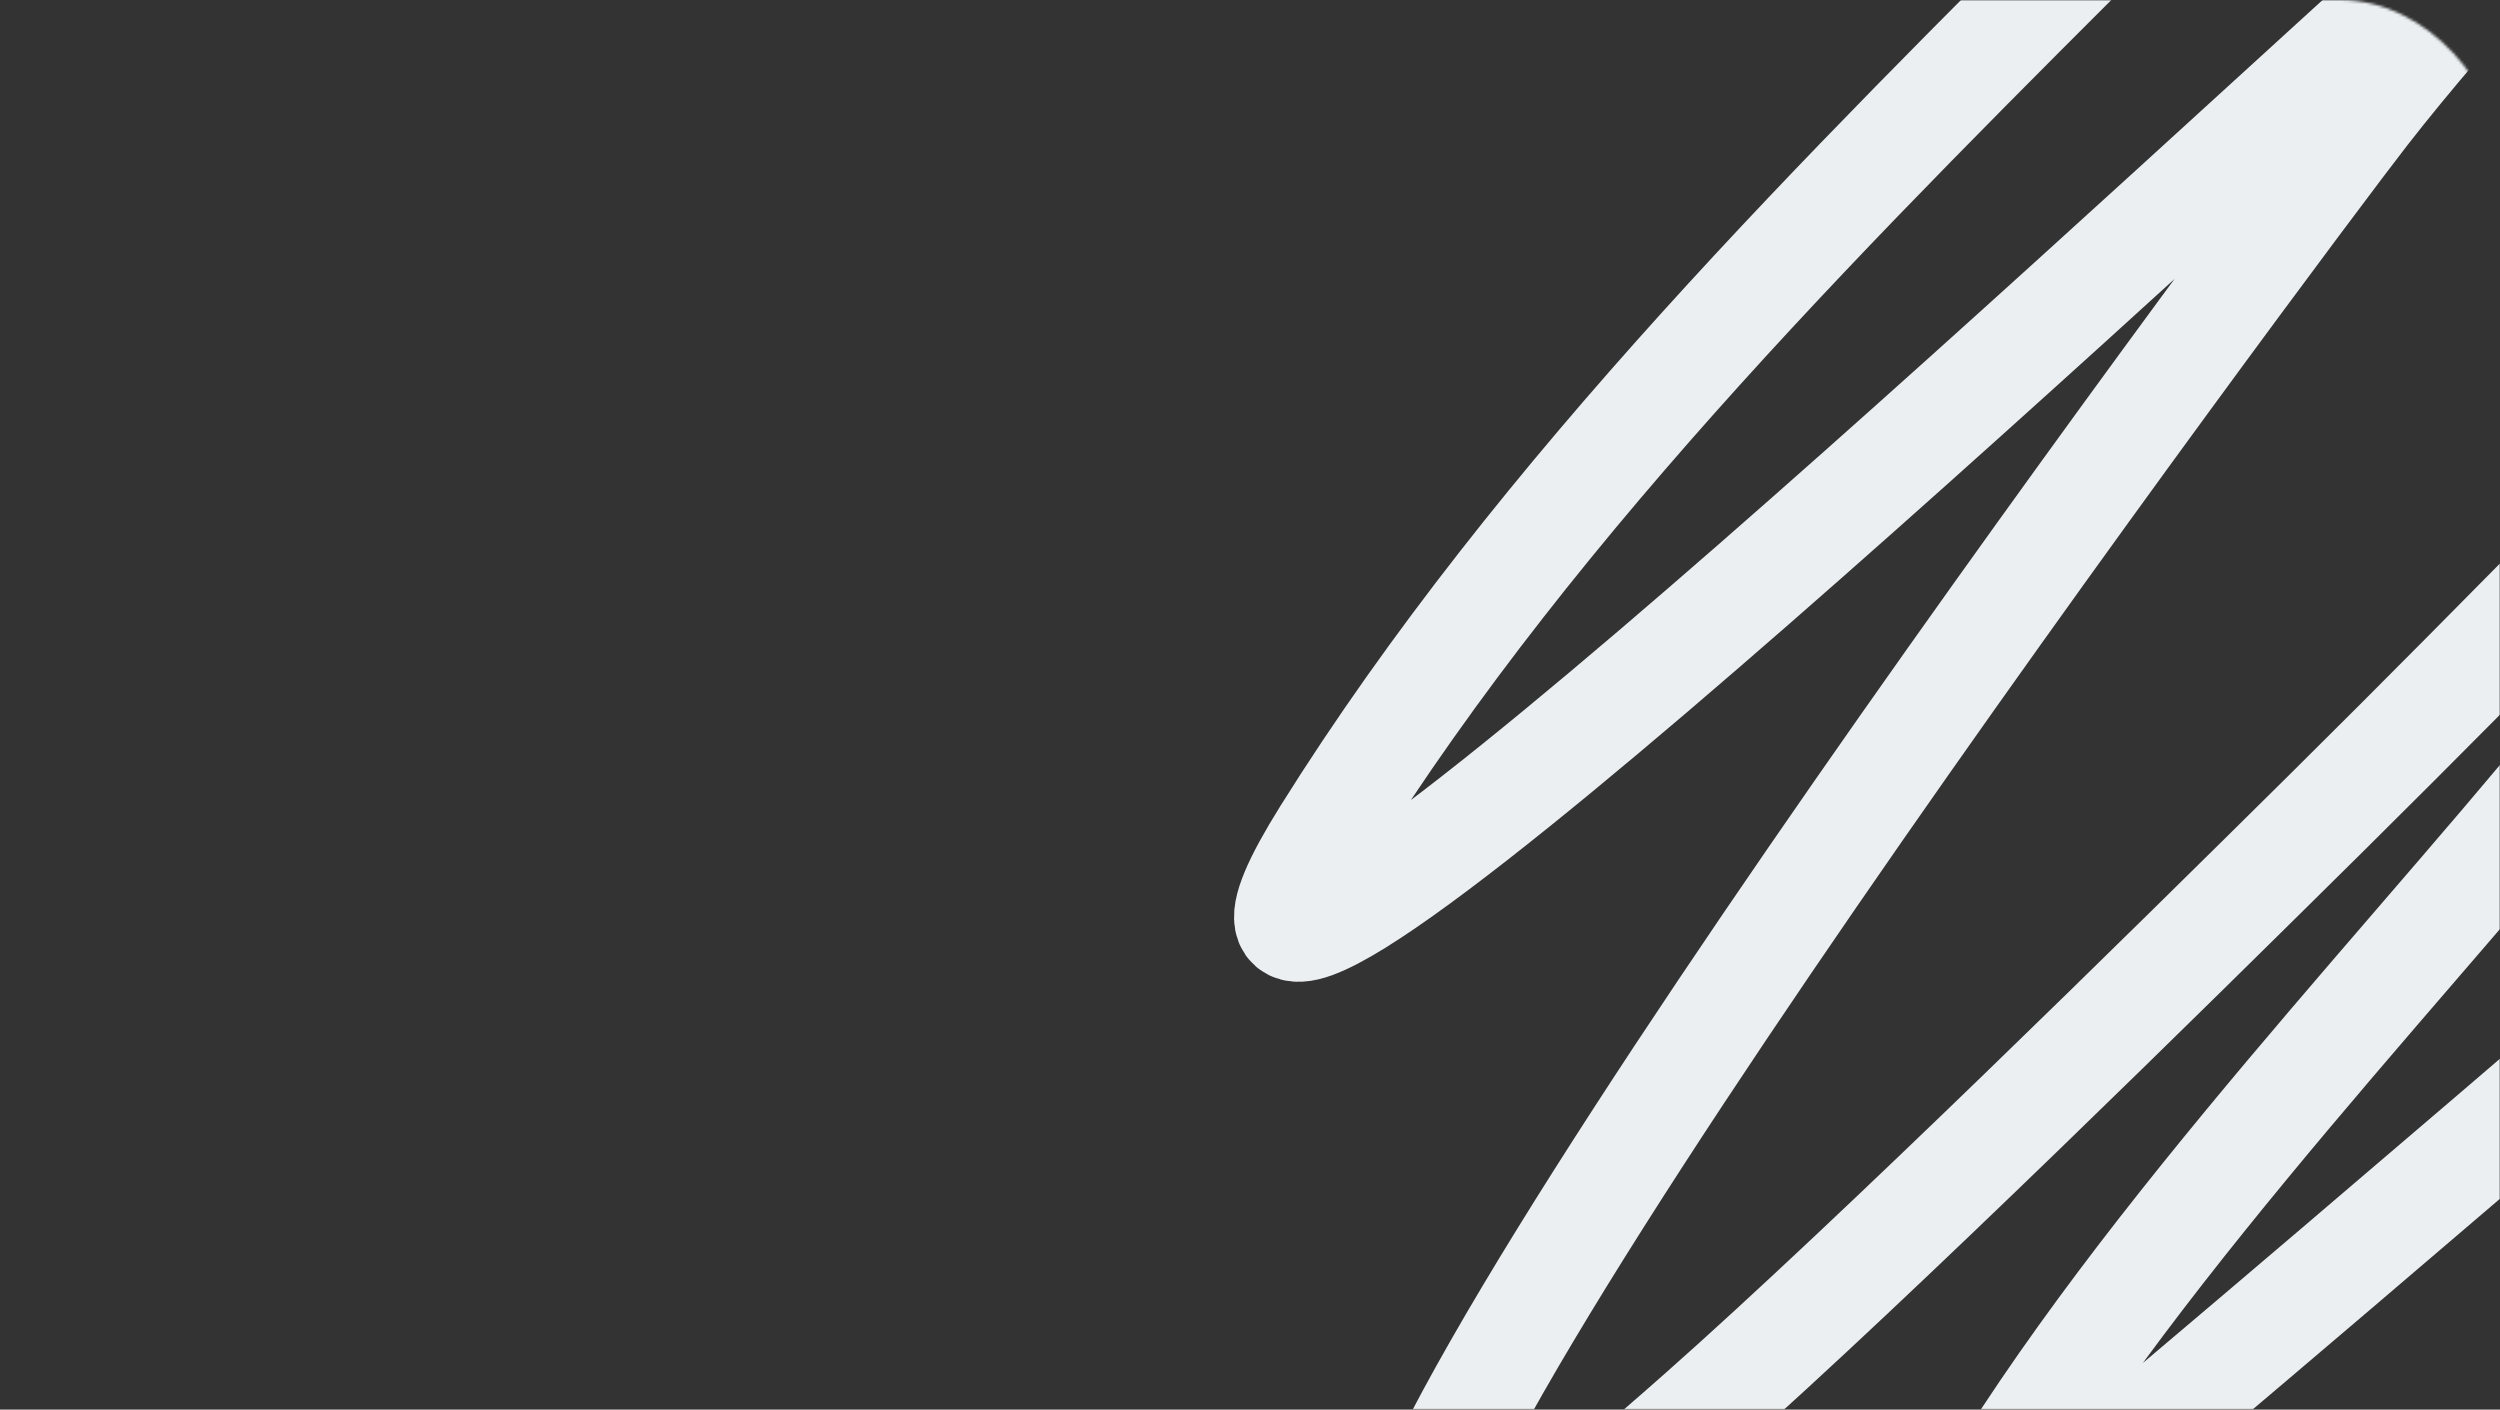 <?xml version="1.0" encoding="UTF-8"?> <svg xmlns="http://www.w3.org/2000/svg" width="940" height="530" viewBox="0 0 940 530" fill="none"><rect x="0" y="0" width="940" height="530" fill="#333333" stroke="none"/> <mask id="mask0_1133_515" style="mask-type:alpha" maskUnits="userSpaceOnUse" x="0" y="0" width="940" height="530"> <rect width="940" height="530" rx="60" fill="#F5F7F8"></rect> </mask> <g mask="url(#mask0_1133_515)"> <path d="M800.157 -34.594C693.248 72.304 579.091 184.639 498.423 313.592C406.217 460.988 781.274 110.081 910.237 -6.529C939.926 -33.373 1021.49 -120.9 997.951 -88.532C964.549 -42.609 924.051 -2.237 889.186 42.586C859.331 80.967 484.842 582.041 530 607.401C542.314 614.316 556.564 597.05 568.155 588.983C593.322 571.469 616.678 551.415 639.642 531.098C705.564 472.776 815.337 364.465 874.713 305.698C1016.44 165.431 1152.81 16.97 1306.26 -110.897C1312.99 -116.503 1333.87 -132.031 1328.19 -125.368C1297.59 -89.491 1262.88 -57.307 1231.27 -22.316C1129.71 90.098 1068.87 161.961 969.882 282.895C896.163 372.961 788.614 484.11 731.741 590.737C723.836 605.558 761.69 575.027 774.72 564.426C812.683 533.54 948.654 417.07 972.075 396.911C1135.94 255.876 1300.82 114.867 1457.57 -34.156C1463.41 -39.711 1470.52 -44.345 1474.67 -51.258C1476.76 -54.741 1467.38 -47.573 1464.15 -45.119C1424.53 -15.068 1385.67 20.186 1350.12 53.987C1231.33 166.926 1127.94 289.92 1043.12 430.238C1005.47 492.538 1038.3 469.964 1082.59 434.624C1250.83 300.4 1404.85 147.376 1556.25 -5.213C1575.18 -24.292 1592.2 -45.658 1613.7 -61.782C1623.38 -69.044 1599.88 -41.822 1591.77 -32.84C1474.45 97.034 1352.98 223.494 1234.34 352.182" stroke="#EBEFF1" stroke-width="40" stroke-linecap="round"></path> </g> </svg> 